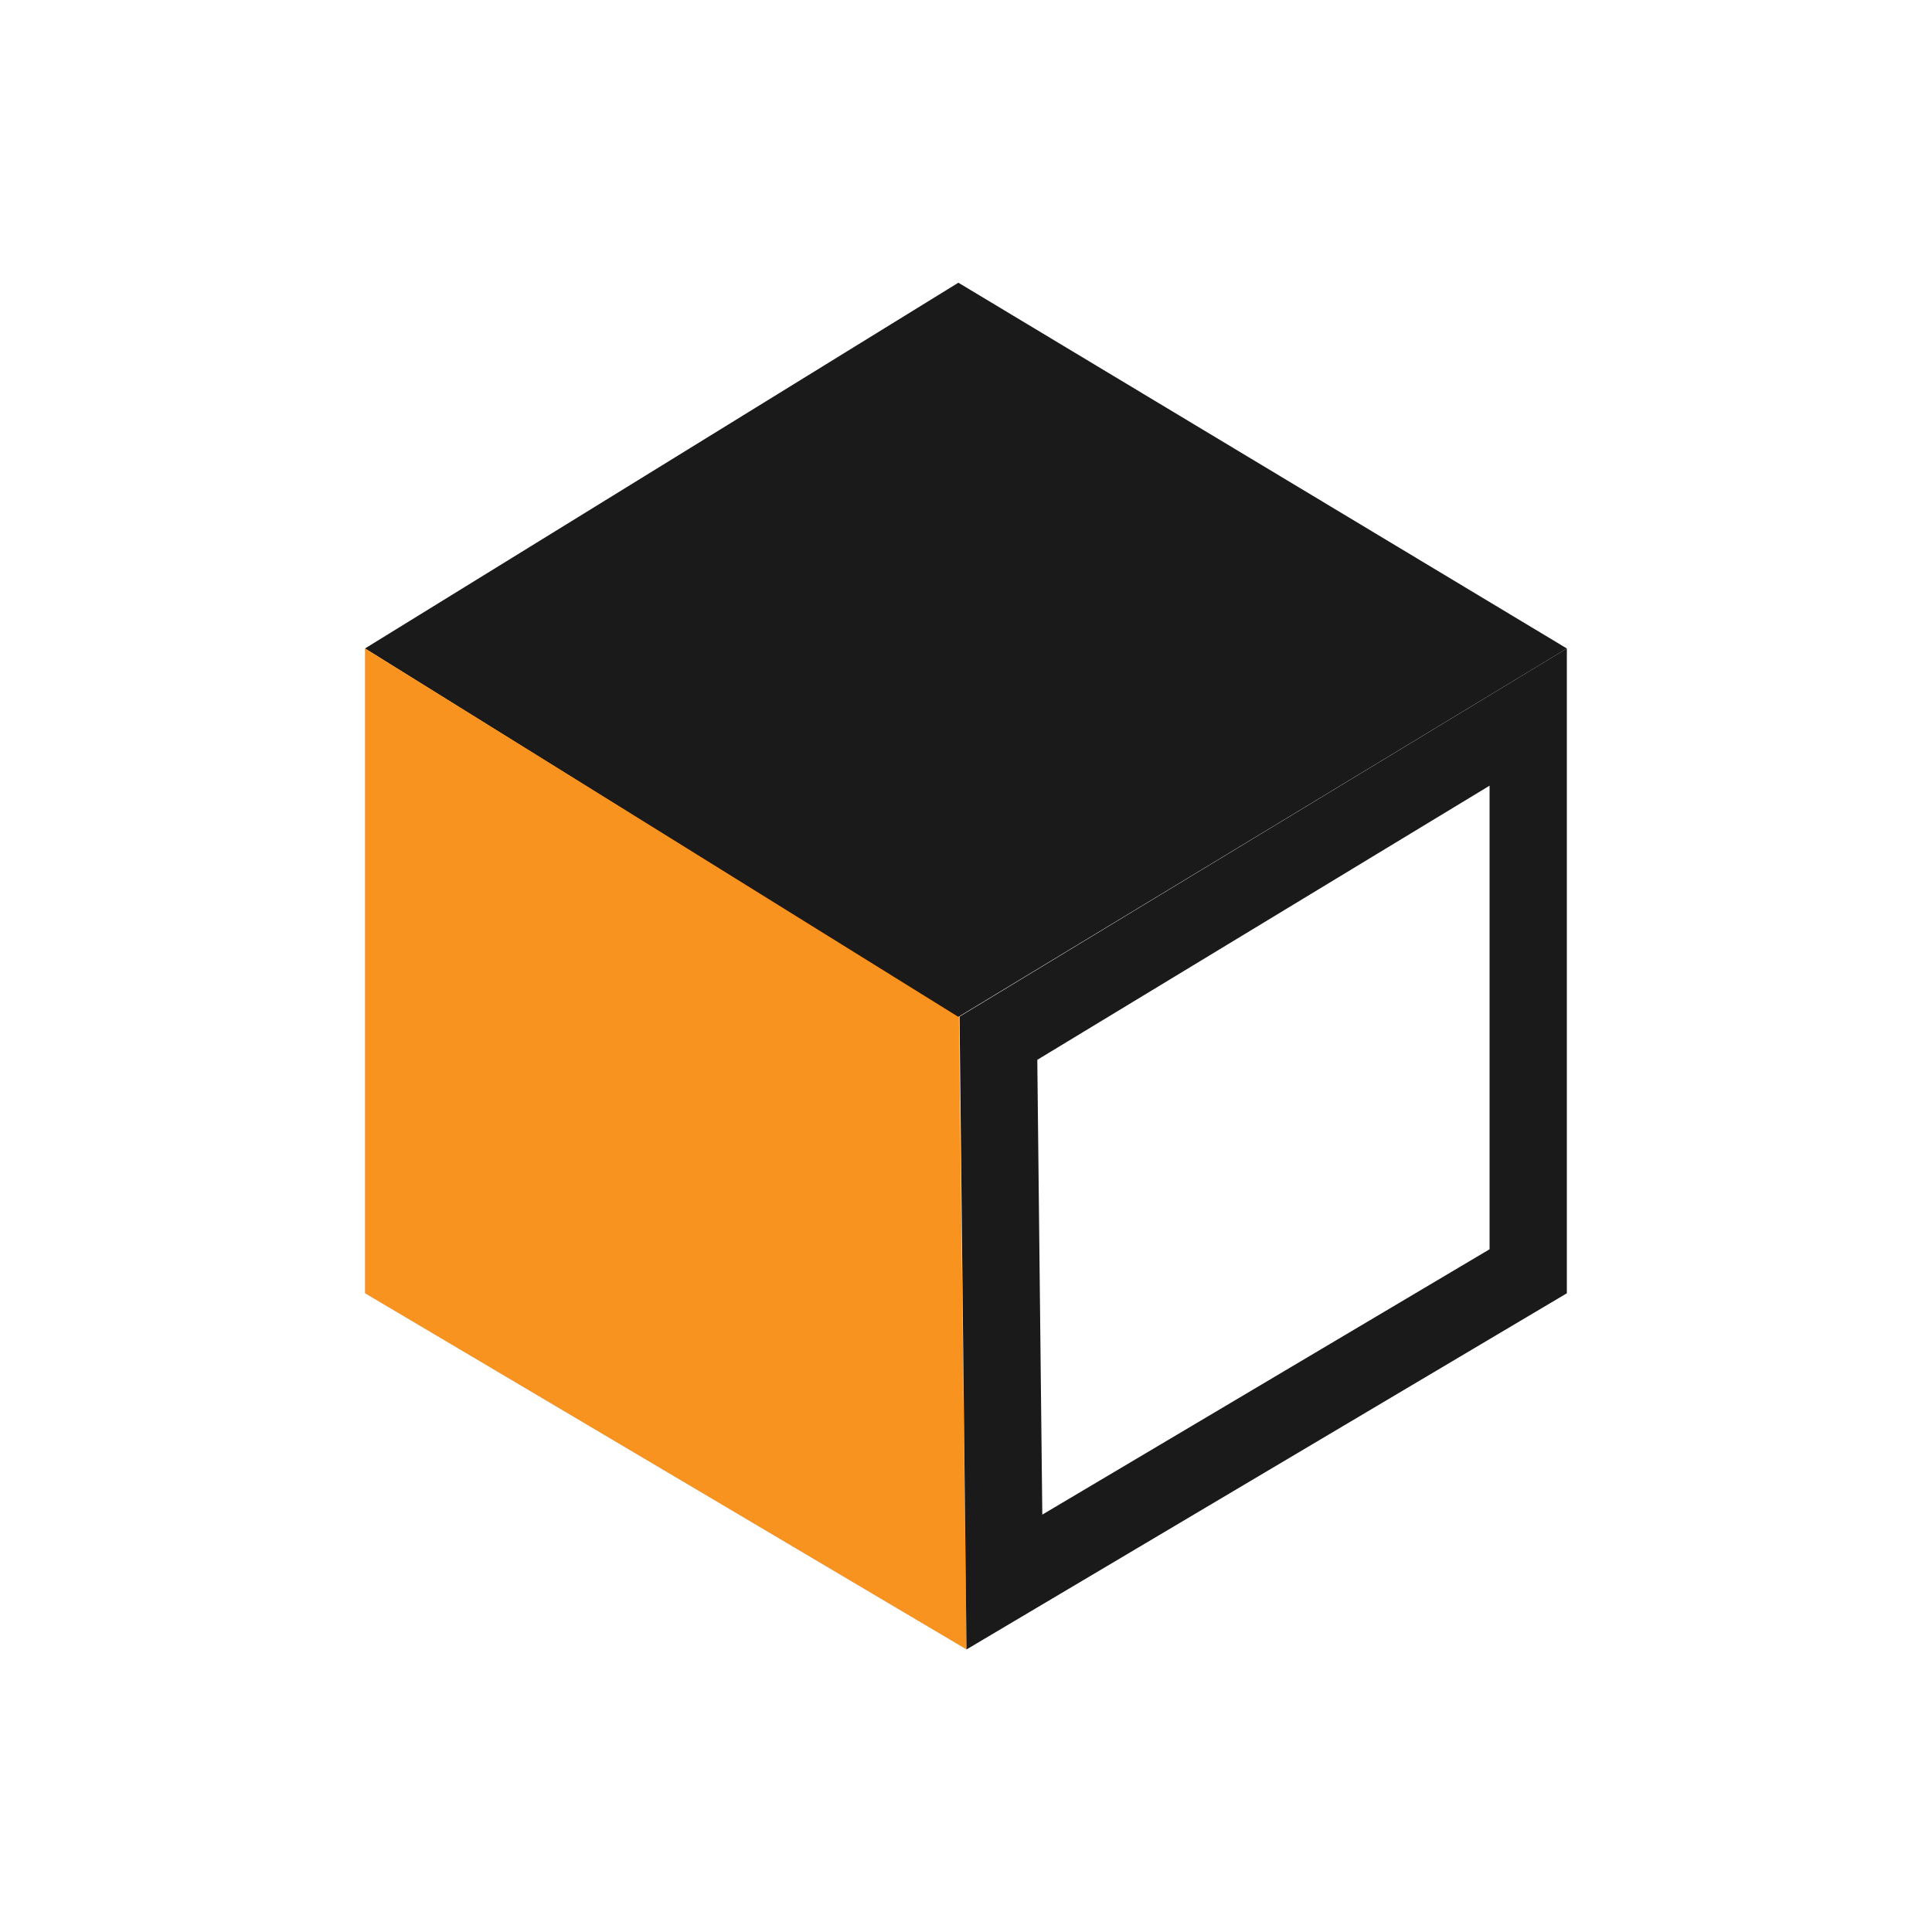 <svg id="Layer_1" data-name="Layer 1" xmlns="http://www.w3.org/2000/svg" viewBox="0 0 2000 2000"><defs><style>.cls-1{fill:#1a1a1a;}.cls-2{fill:#f7931e;}</style></defs><title>logo</title><polygon class="cls-1" points="377.845 671.294 992.109 292.652 1622 671.294 991.478 1053.054 377.845 671.294"/><polygon class="cls-2" points="992.68 1053.054 1000.524 1707.503 377.845 1338.792 377.845 671.294 992.68 1053.054"/><path class="cls-1" d="M1542,813.335v479.9L1078.992,1567.929l-5.183-470.805,468.191-283.789m80-142.04L993.311,1052.368l7.212,655.135,621.476-368.71V671.295Z"/></svg>